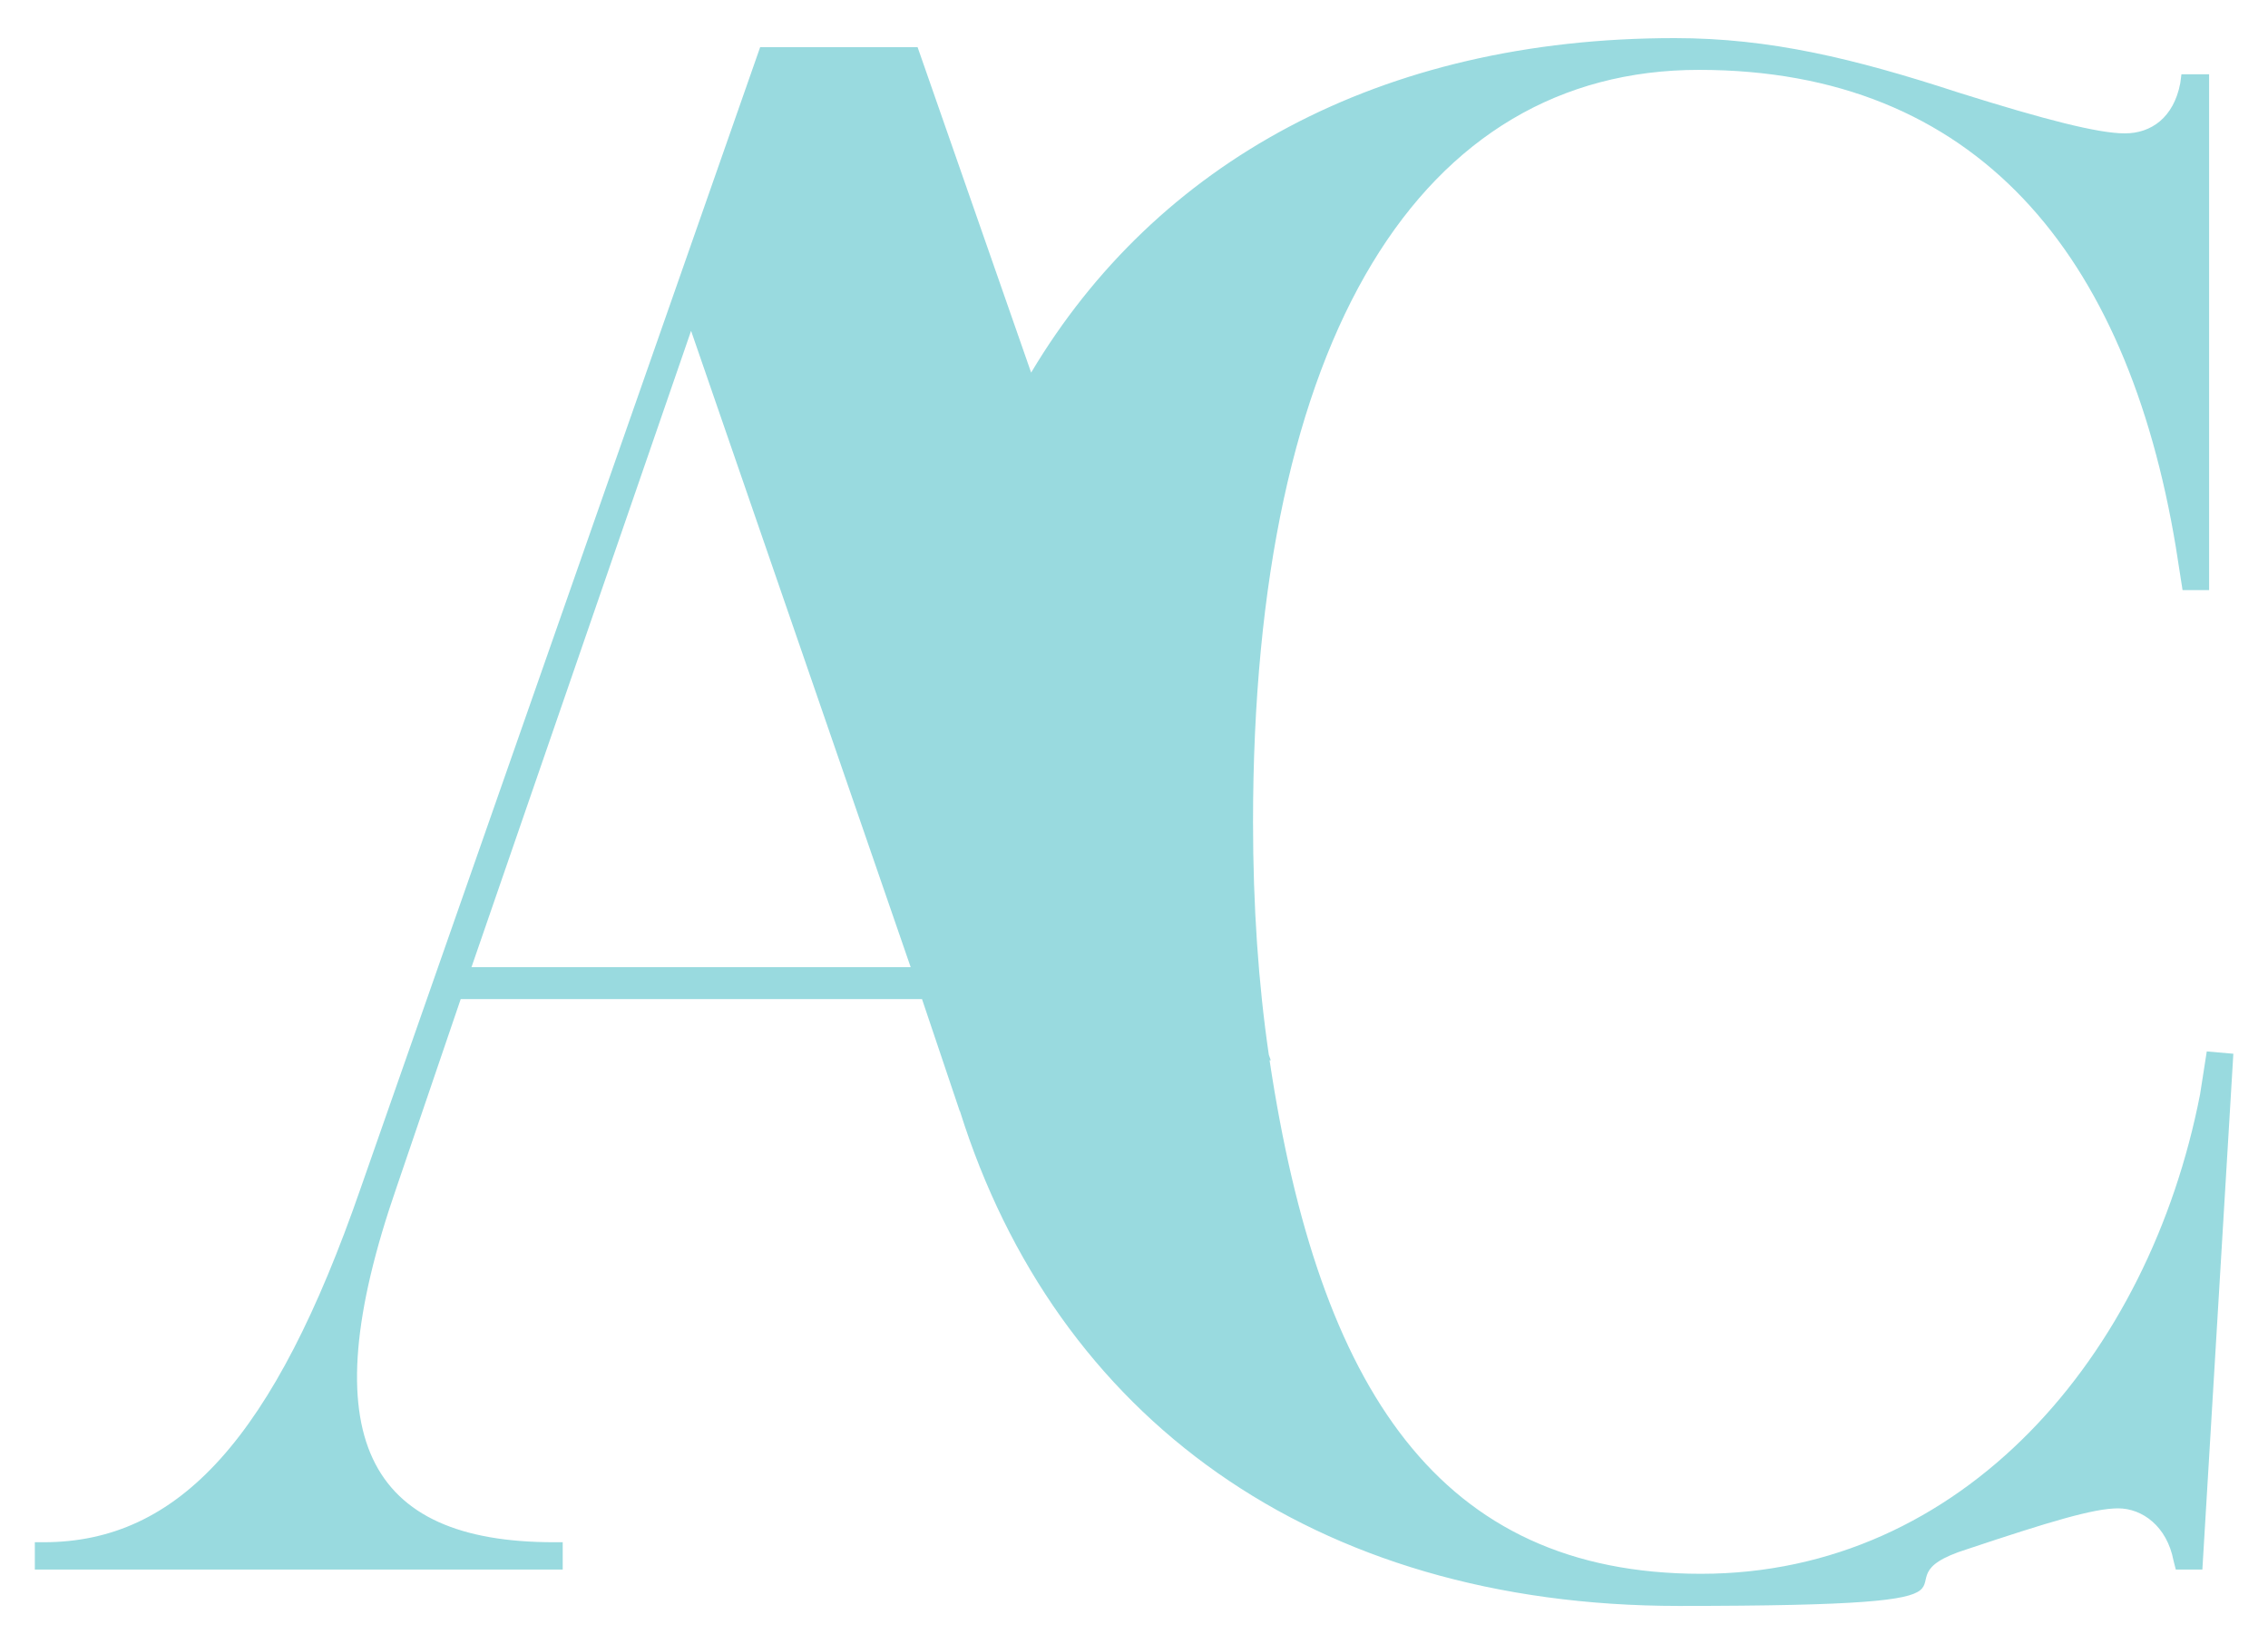 <?xml version="1.0" encoding="UTF-8"?>
<svg xmlns="http://www.w3.org/2000/svg" id="Livello_1" version="1.1" viewBox="0 0 1178.5 854">
  <path d="M1146.7,546.2l-3.5,22.4c-26.5,135.8-123.3,249.1-259.3,249.1s-198.5-95.9-224.2-266.8h.6l-1-2.9c-5.4-36.9-8.2-77.2-8.2-120.9,0-252.6,87.6-390.8,231.7-390.8s222.5,95.6,247.8,247.9l3.5,22.4h13.8V38.6h-14.4s-.4,3.5-.6,4.7c-3.4,17.7-15,26-28.8,26s-41.5-7.1-86.4-21.2c-54.2-17.7-98-28.3-147.5-28.3-153.3,0-269.4,64.8-334.4,173.8l-59-169.1h-81.8l-207.5,592.6c-45,129.9-94.5,184.2-164.8,184.2h-4.6v14.2h274.3v-14.2h-4.6c-96.8,0-126.8-54.3-81.8-184.2l33.4-98h239.7l19.6,58.2h.1c49.8,158.6,182.8,257.1,373.6,257.1s93.4-11.8,149.8-29.5c42.6-14.2,65.7-21.2,78.4-21.2s25.4,9.4,28.8,27.1l1.2,4.7h13.8l16.1-268-13.8-1.2h0ZM245,502.5l114.1-330.6,114.1,330.6h-228.2Z" fill="#00a2b0" opacity=".4"></path>
</svg>
